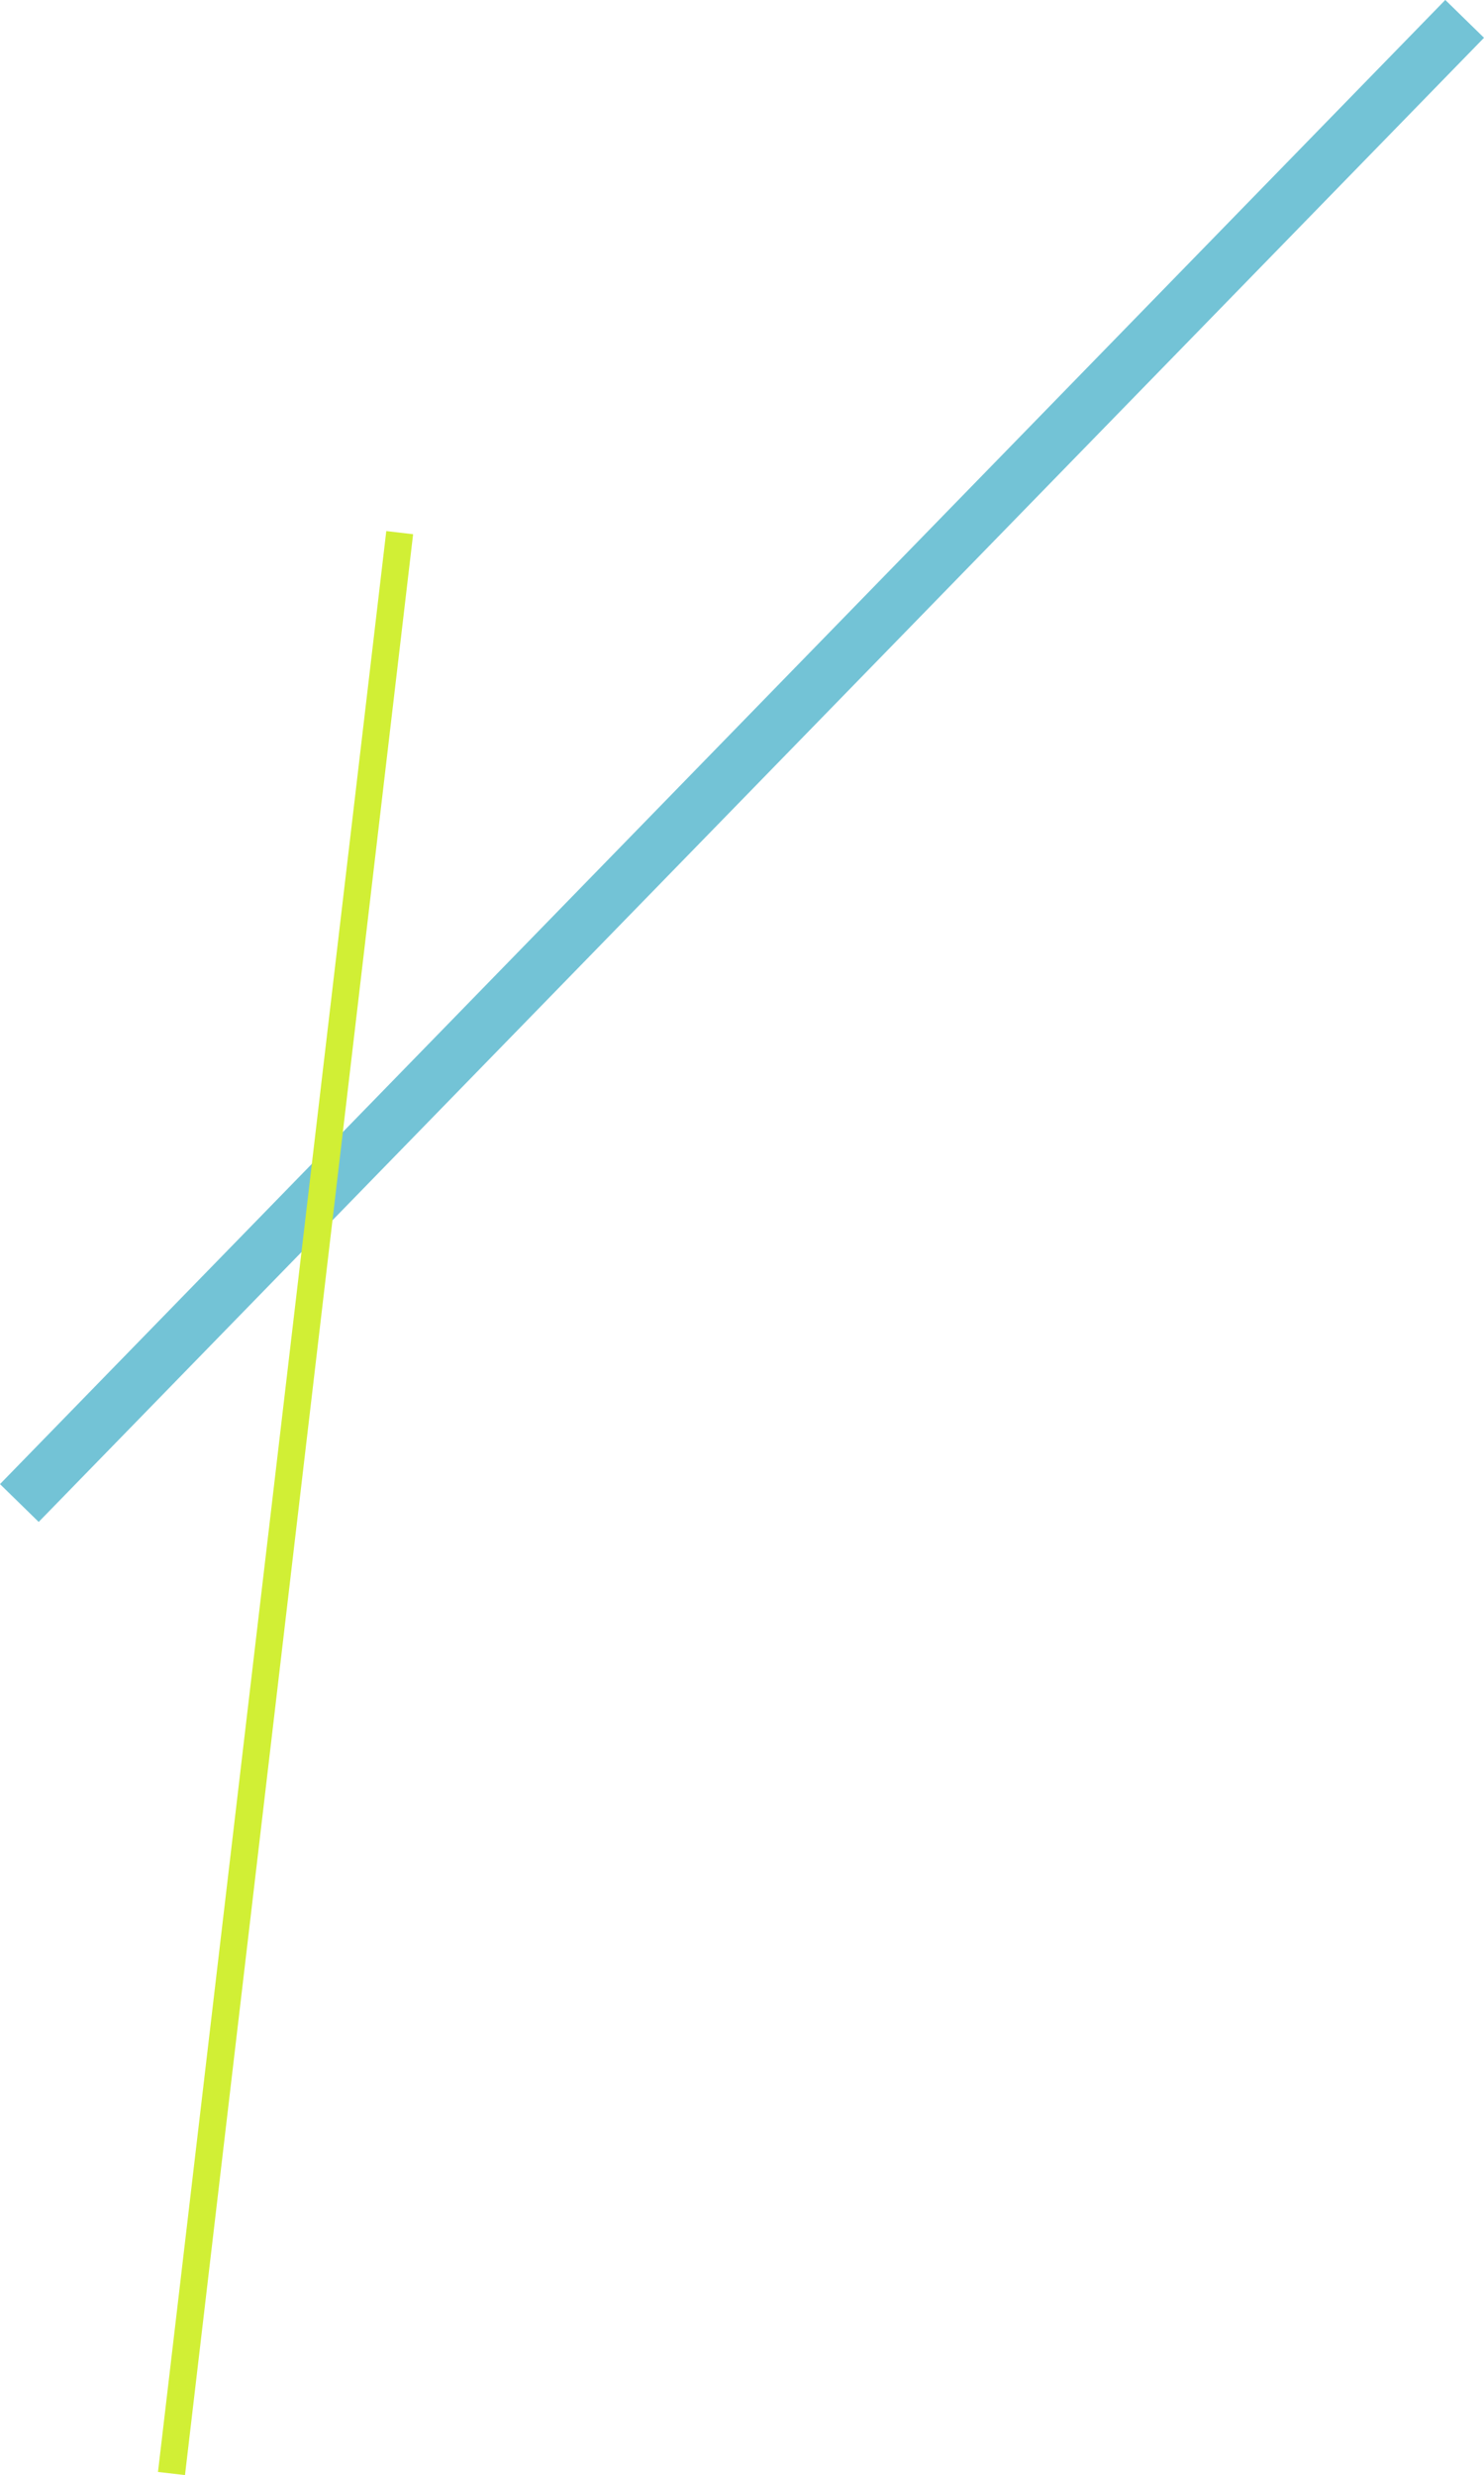 <svg xmlns="http://www.w3.org/2000/svg" width="54.933" height="91.566" viewBox="0 0 54.933 91.566">
  <defs>
    <style>
      .cls-1 {
        fill: rgba(91,184,207,0.85);
      }

      .cls-2 {
        fill: #d1ef35;
      }
    </style>
  </defs>
  <g id="omoi_line01" transform="translate(-367.098 -558.239)">
    <path id="線_45" data-name="線 45" class="cls-1" d="M.716,55.606l-1.432-1.4L52.784-.7,54.217.7Z" transform="translate(367.814 558.937)"/>
    <path id="線_46" data-name="線 46" class="cls-2" d="M.5,71.861-.5,71.745,7.951-.058l.993.117Z" transform="translate(373.446 577.944)"/>
  </g>
</svg>
